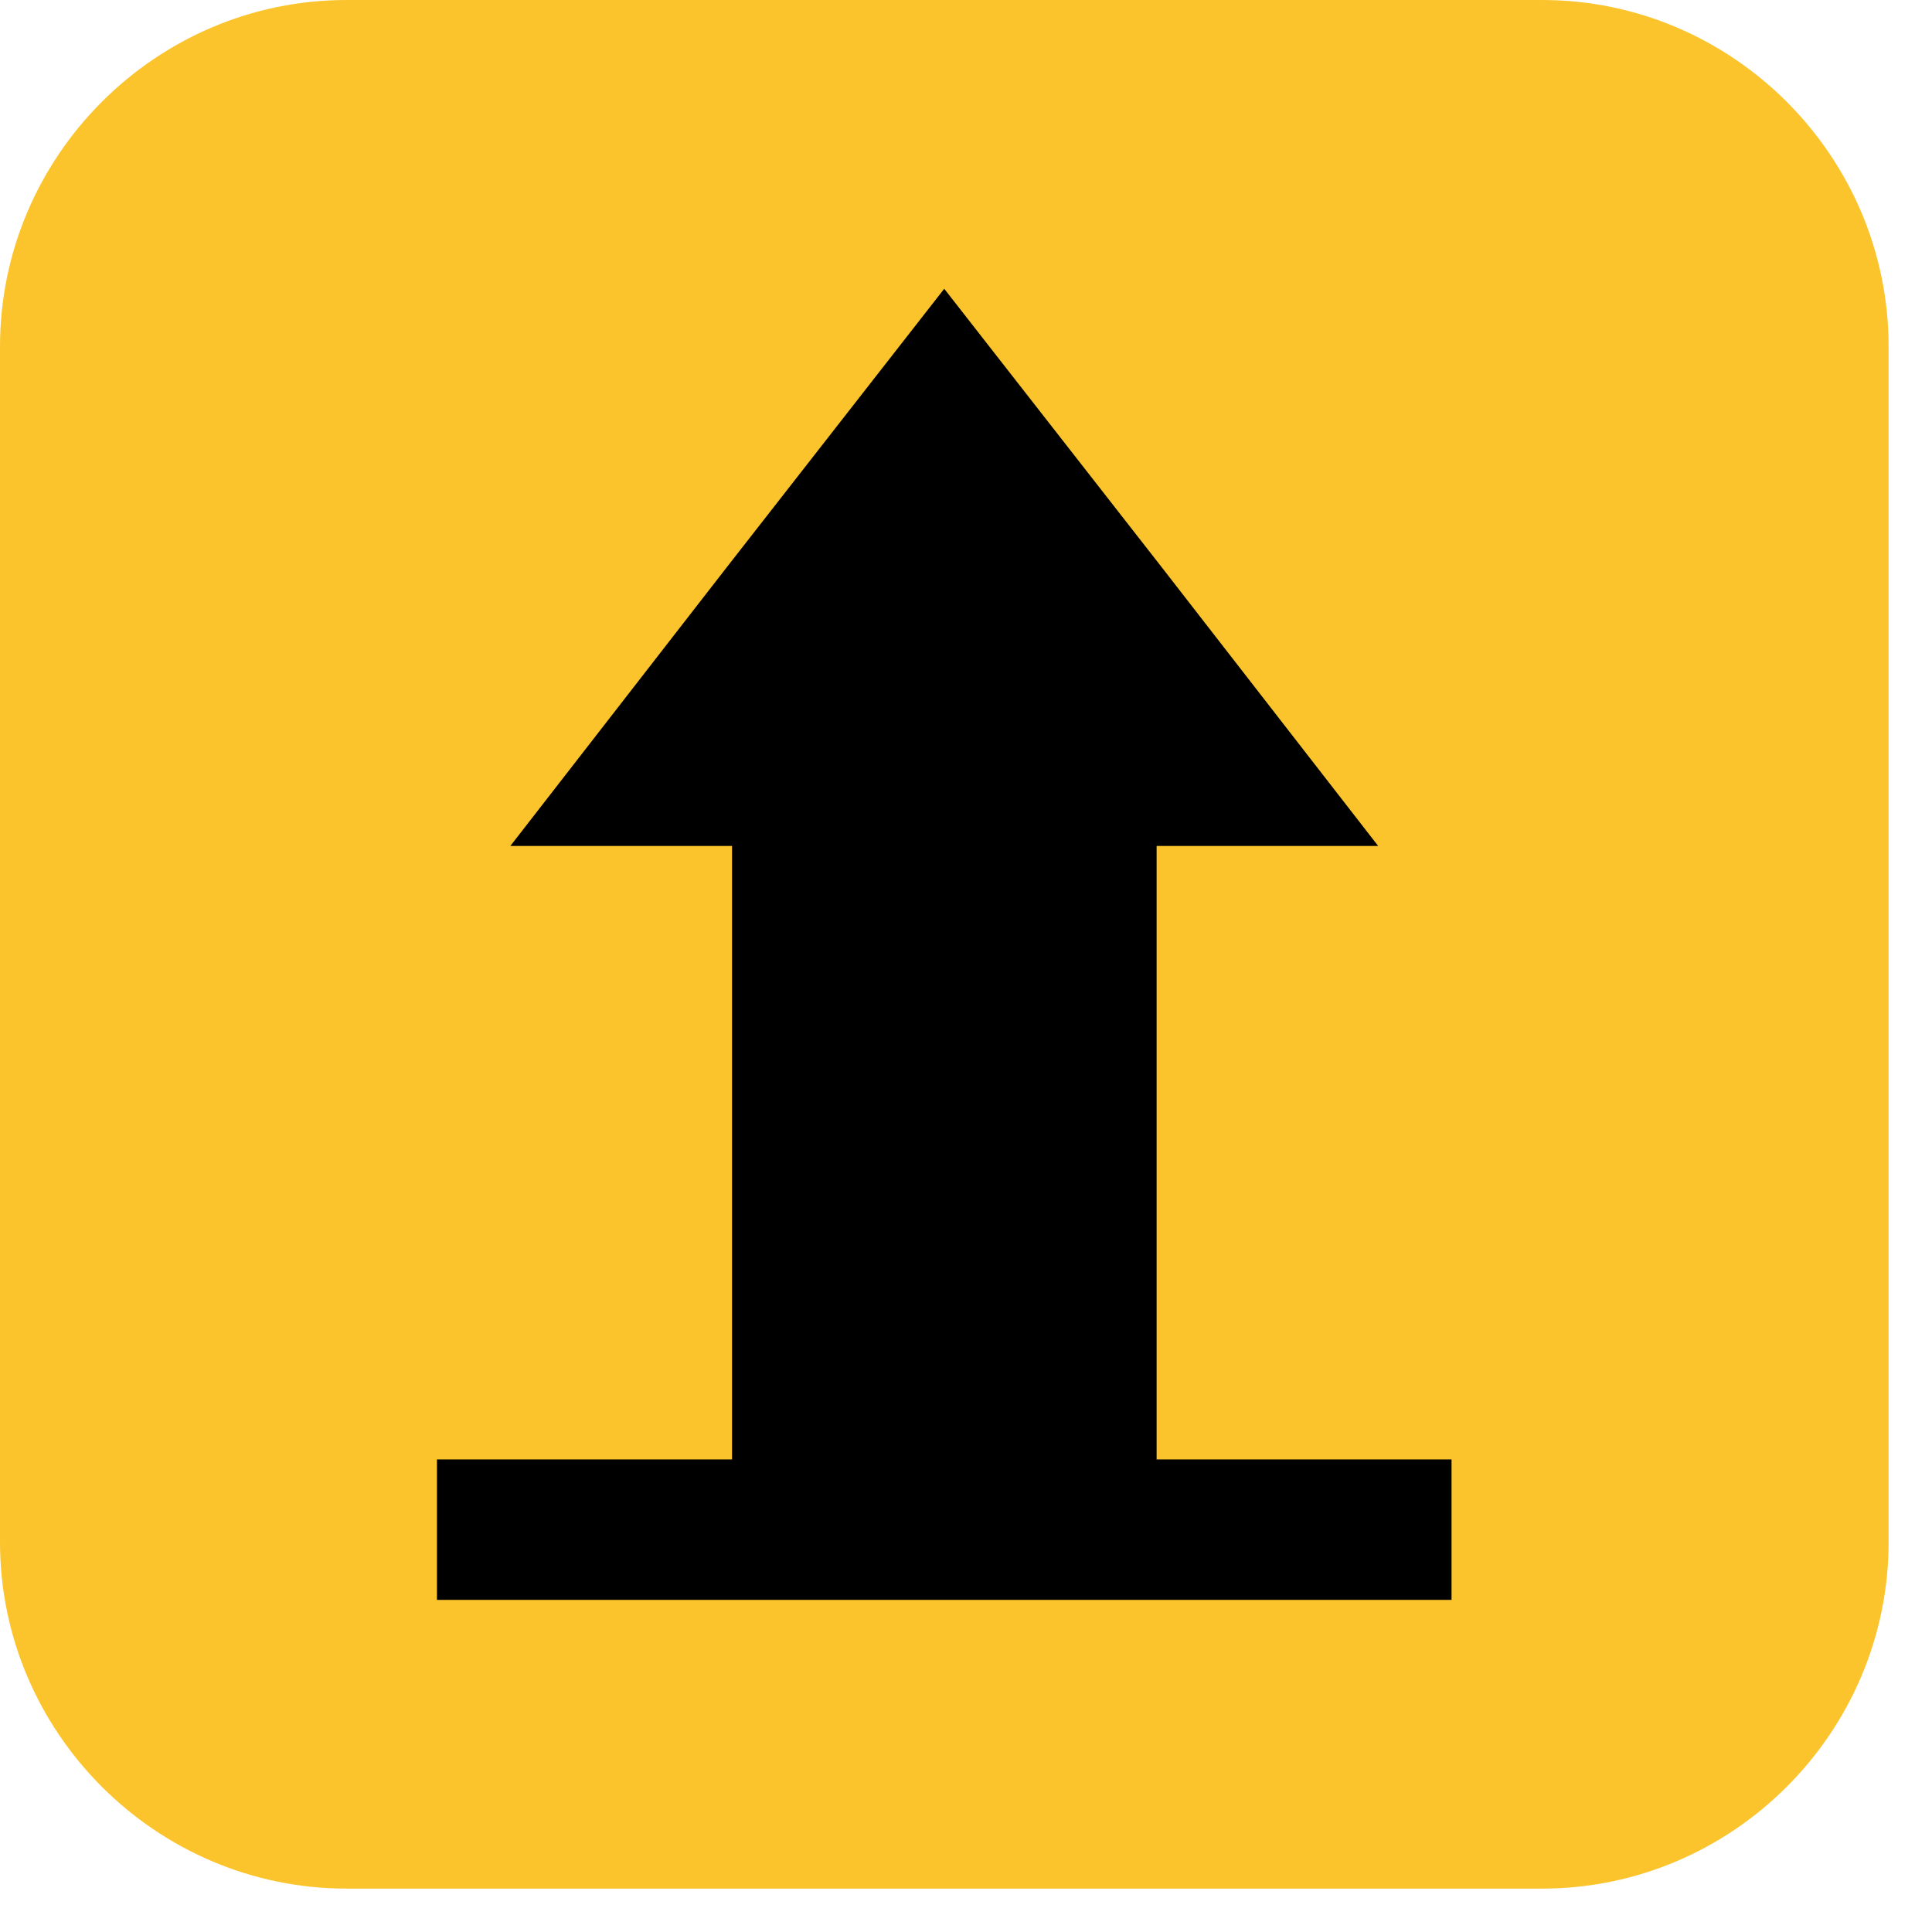 <svg width="41" height="41" viewBox="0 0 41 41" fill="none" xmlns="http://www.w3.org/2000/svg">
<path d="M32.726 40.079H7.353C3.312 40.079 0 36.767 0 32.726V7.353C0 3.312 3.312 0 7.353 0H32.726C36.767 0 40.079 3.312 40.079 7.353V32.726C40.079 36.767 36.767 40.079 32.726 40.079Z" fill="#FBC42D"/>
<path d="M15.535 32.47H24.545L24.545 17.928H15.535L15.535 32.47Z" fill="black"/>
<path d="M20.038 17.953H10.83L15.434 12.024L20.038 6.128L24.643 12.024L29.247 17.953H20.038Z" fill="black"/>
<path d="M30.804 30.971H9.273V33.952H30.804V30.971Z" fill="black"/>
</svg>
